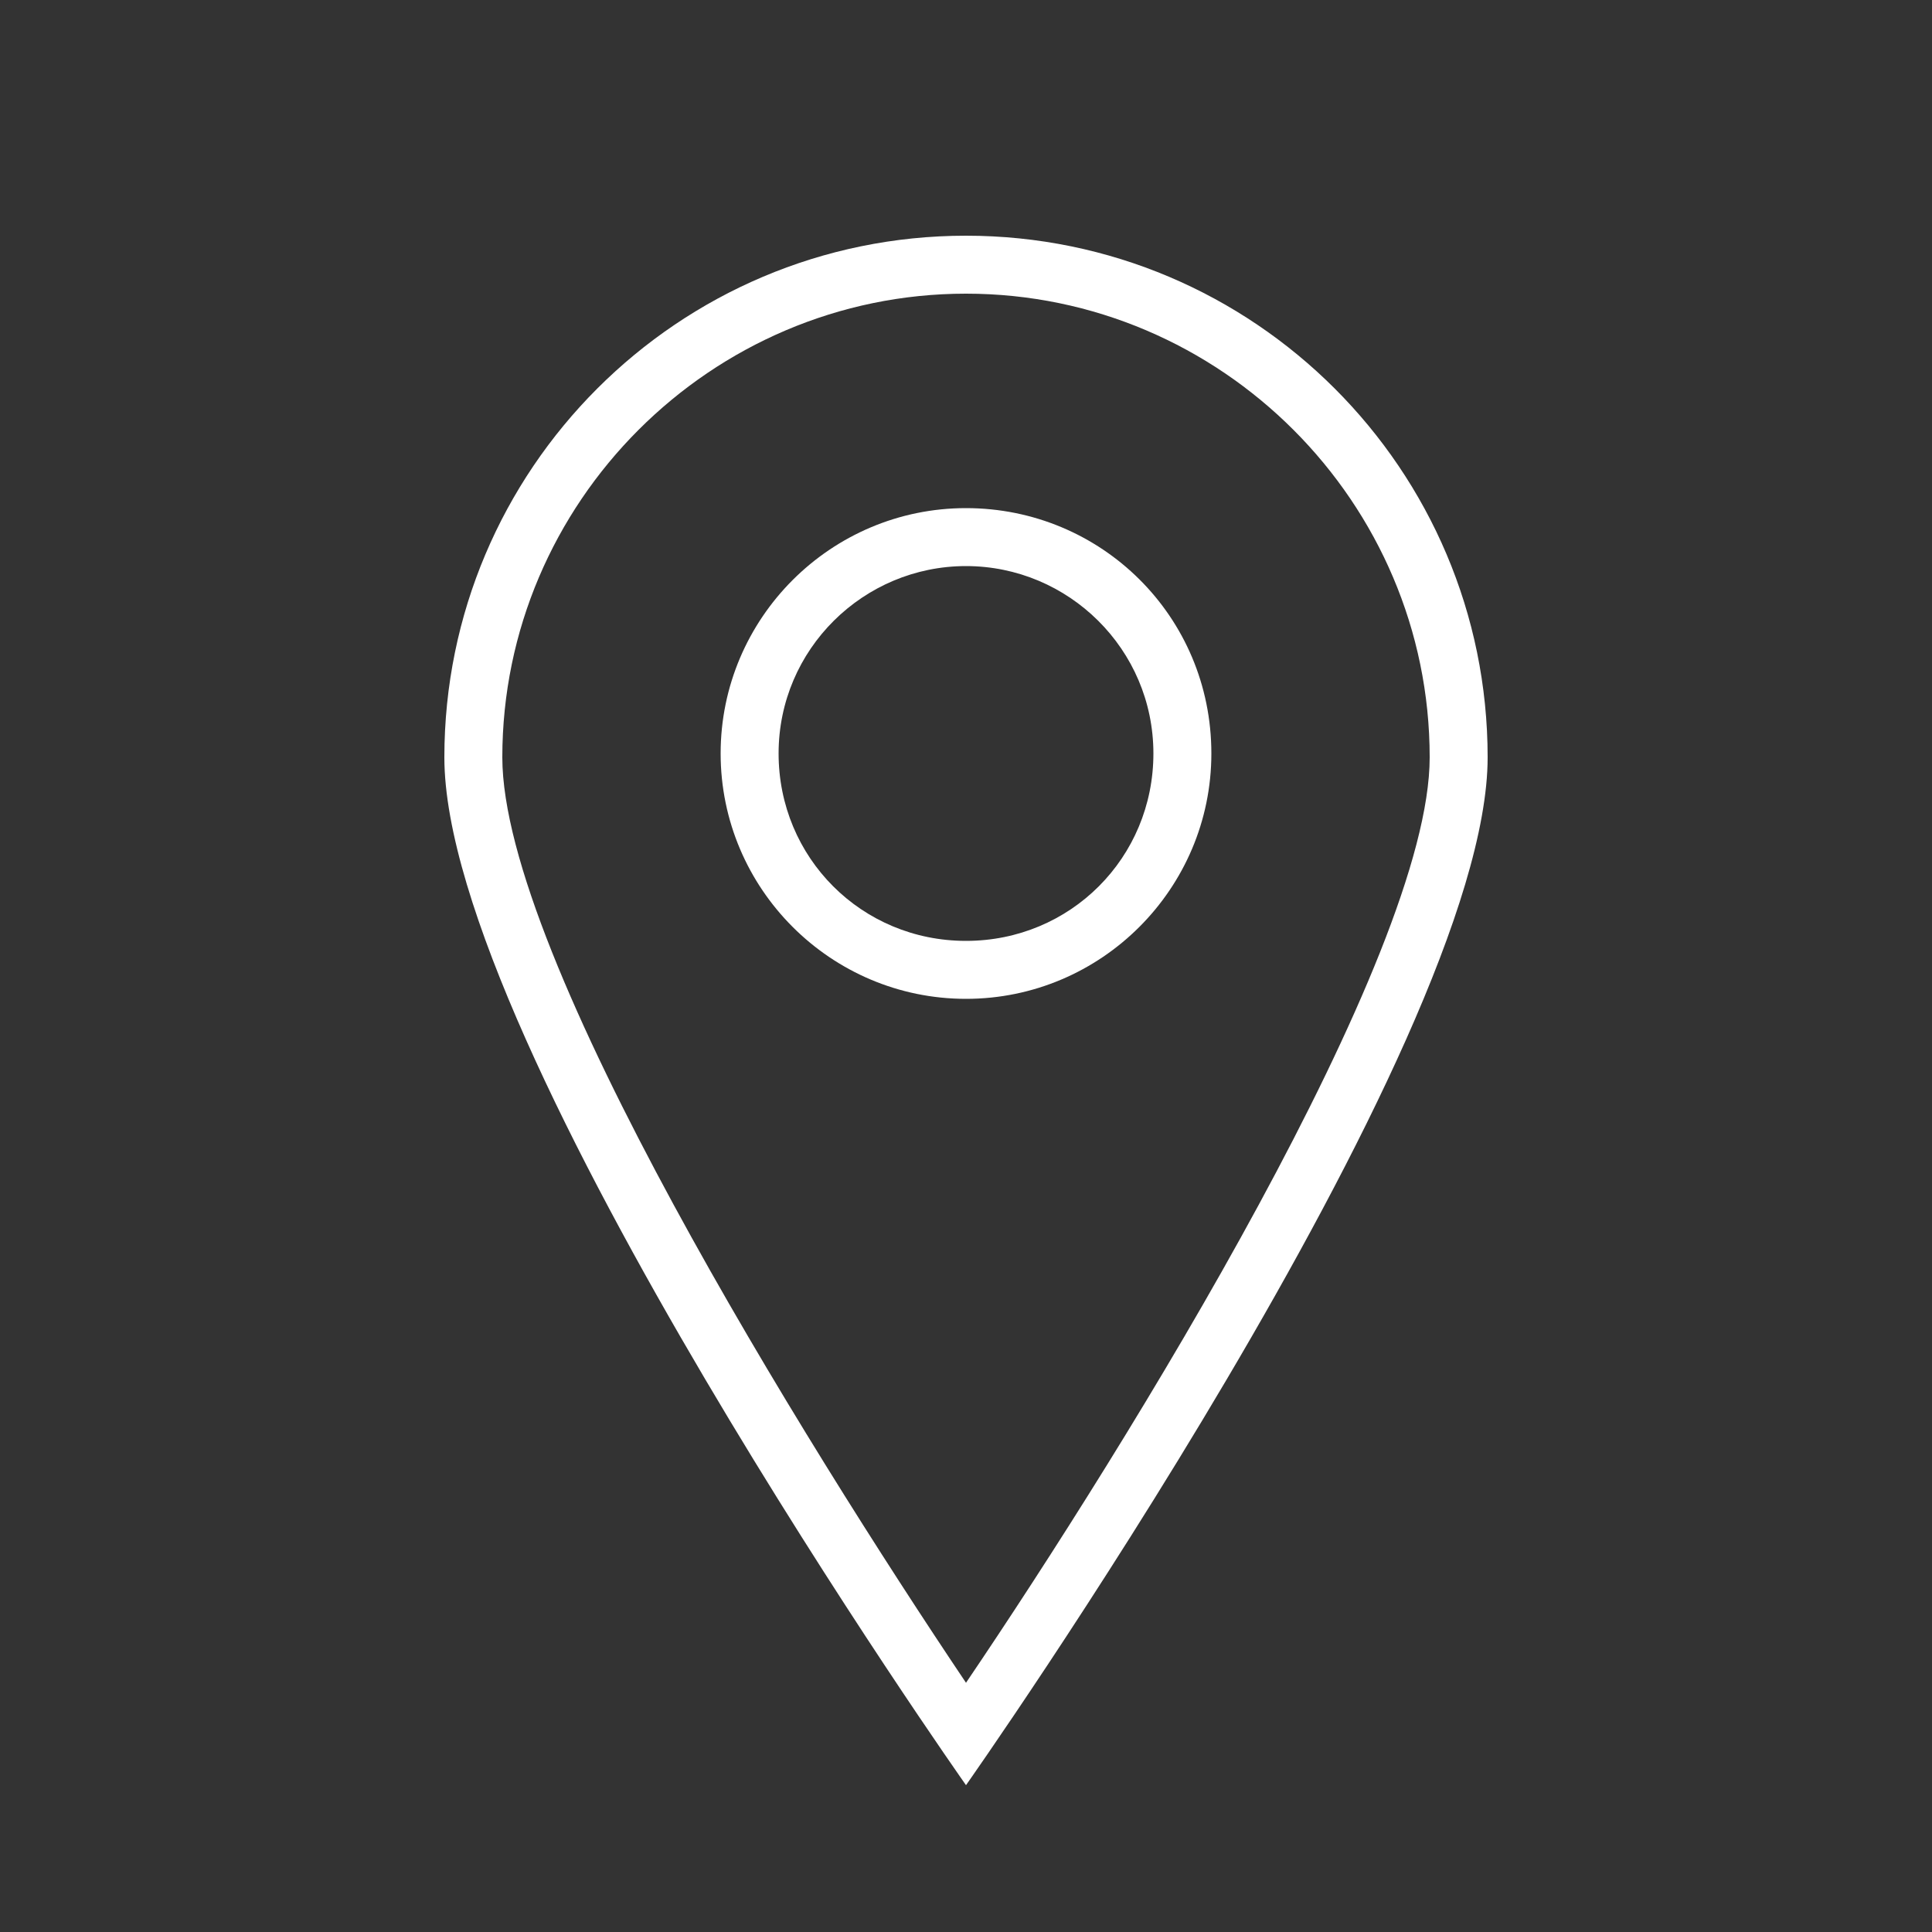 <?xml version="1.0" encoding="UTF-8"?> <!-- Generator: Adobe Illustrator 26.1.0, SVG Export Plug-In . SVG Version: 6.00 Build 0) --> <svg xmlns="http://www.w3.org/2000/svg" xmlns:xlink="http://www.w3.org/1999/xlink" id="Слой_1" x="0px" y="0px" viewBox="0 0 100 100" style="enable-background:new 0 0 100 100;" xml:space="preserve"><rect x="0" y="0" width="100" height="100" fill="#333333" stroke="none"/> <style type="text/css"> .st0{fill:#FFFFFF;} </style> <g> <g> <path class="st0" d="M50,15.2c13.2,0,24,10.8,24,24c0,10.3-15.6,35.5-24,47.9c-8.4-12.5-24-37.6-24-47.9C26,26,36.8,15.2,50,15.2 M50,12.2c-14.9,0-27,12.1-27,27s27,53.2,27,53.2s27-38.3,27-53.2S64.9,12.2,50,12.2L50,12.2z"></path> </g> <g> <path class="st0" d="M50,29.3c5.3,0,9.7,4.3,9.7,9.7s-4.3,9.7-9.7,9.7s-9.7-4.3-9.7-9.7S44.7,29.3,50,29.3 M50,26.3 c-7,0-12.7,5.7-12.7,12.7c0,7,5.7,12.7,12.7,12.7s12.7-5.7,12.7-12.7C62.7,31.9,57,26.3,50,26.3L50,26.3z"></path> </g> </g> </svg> 